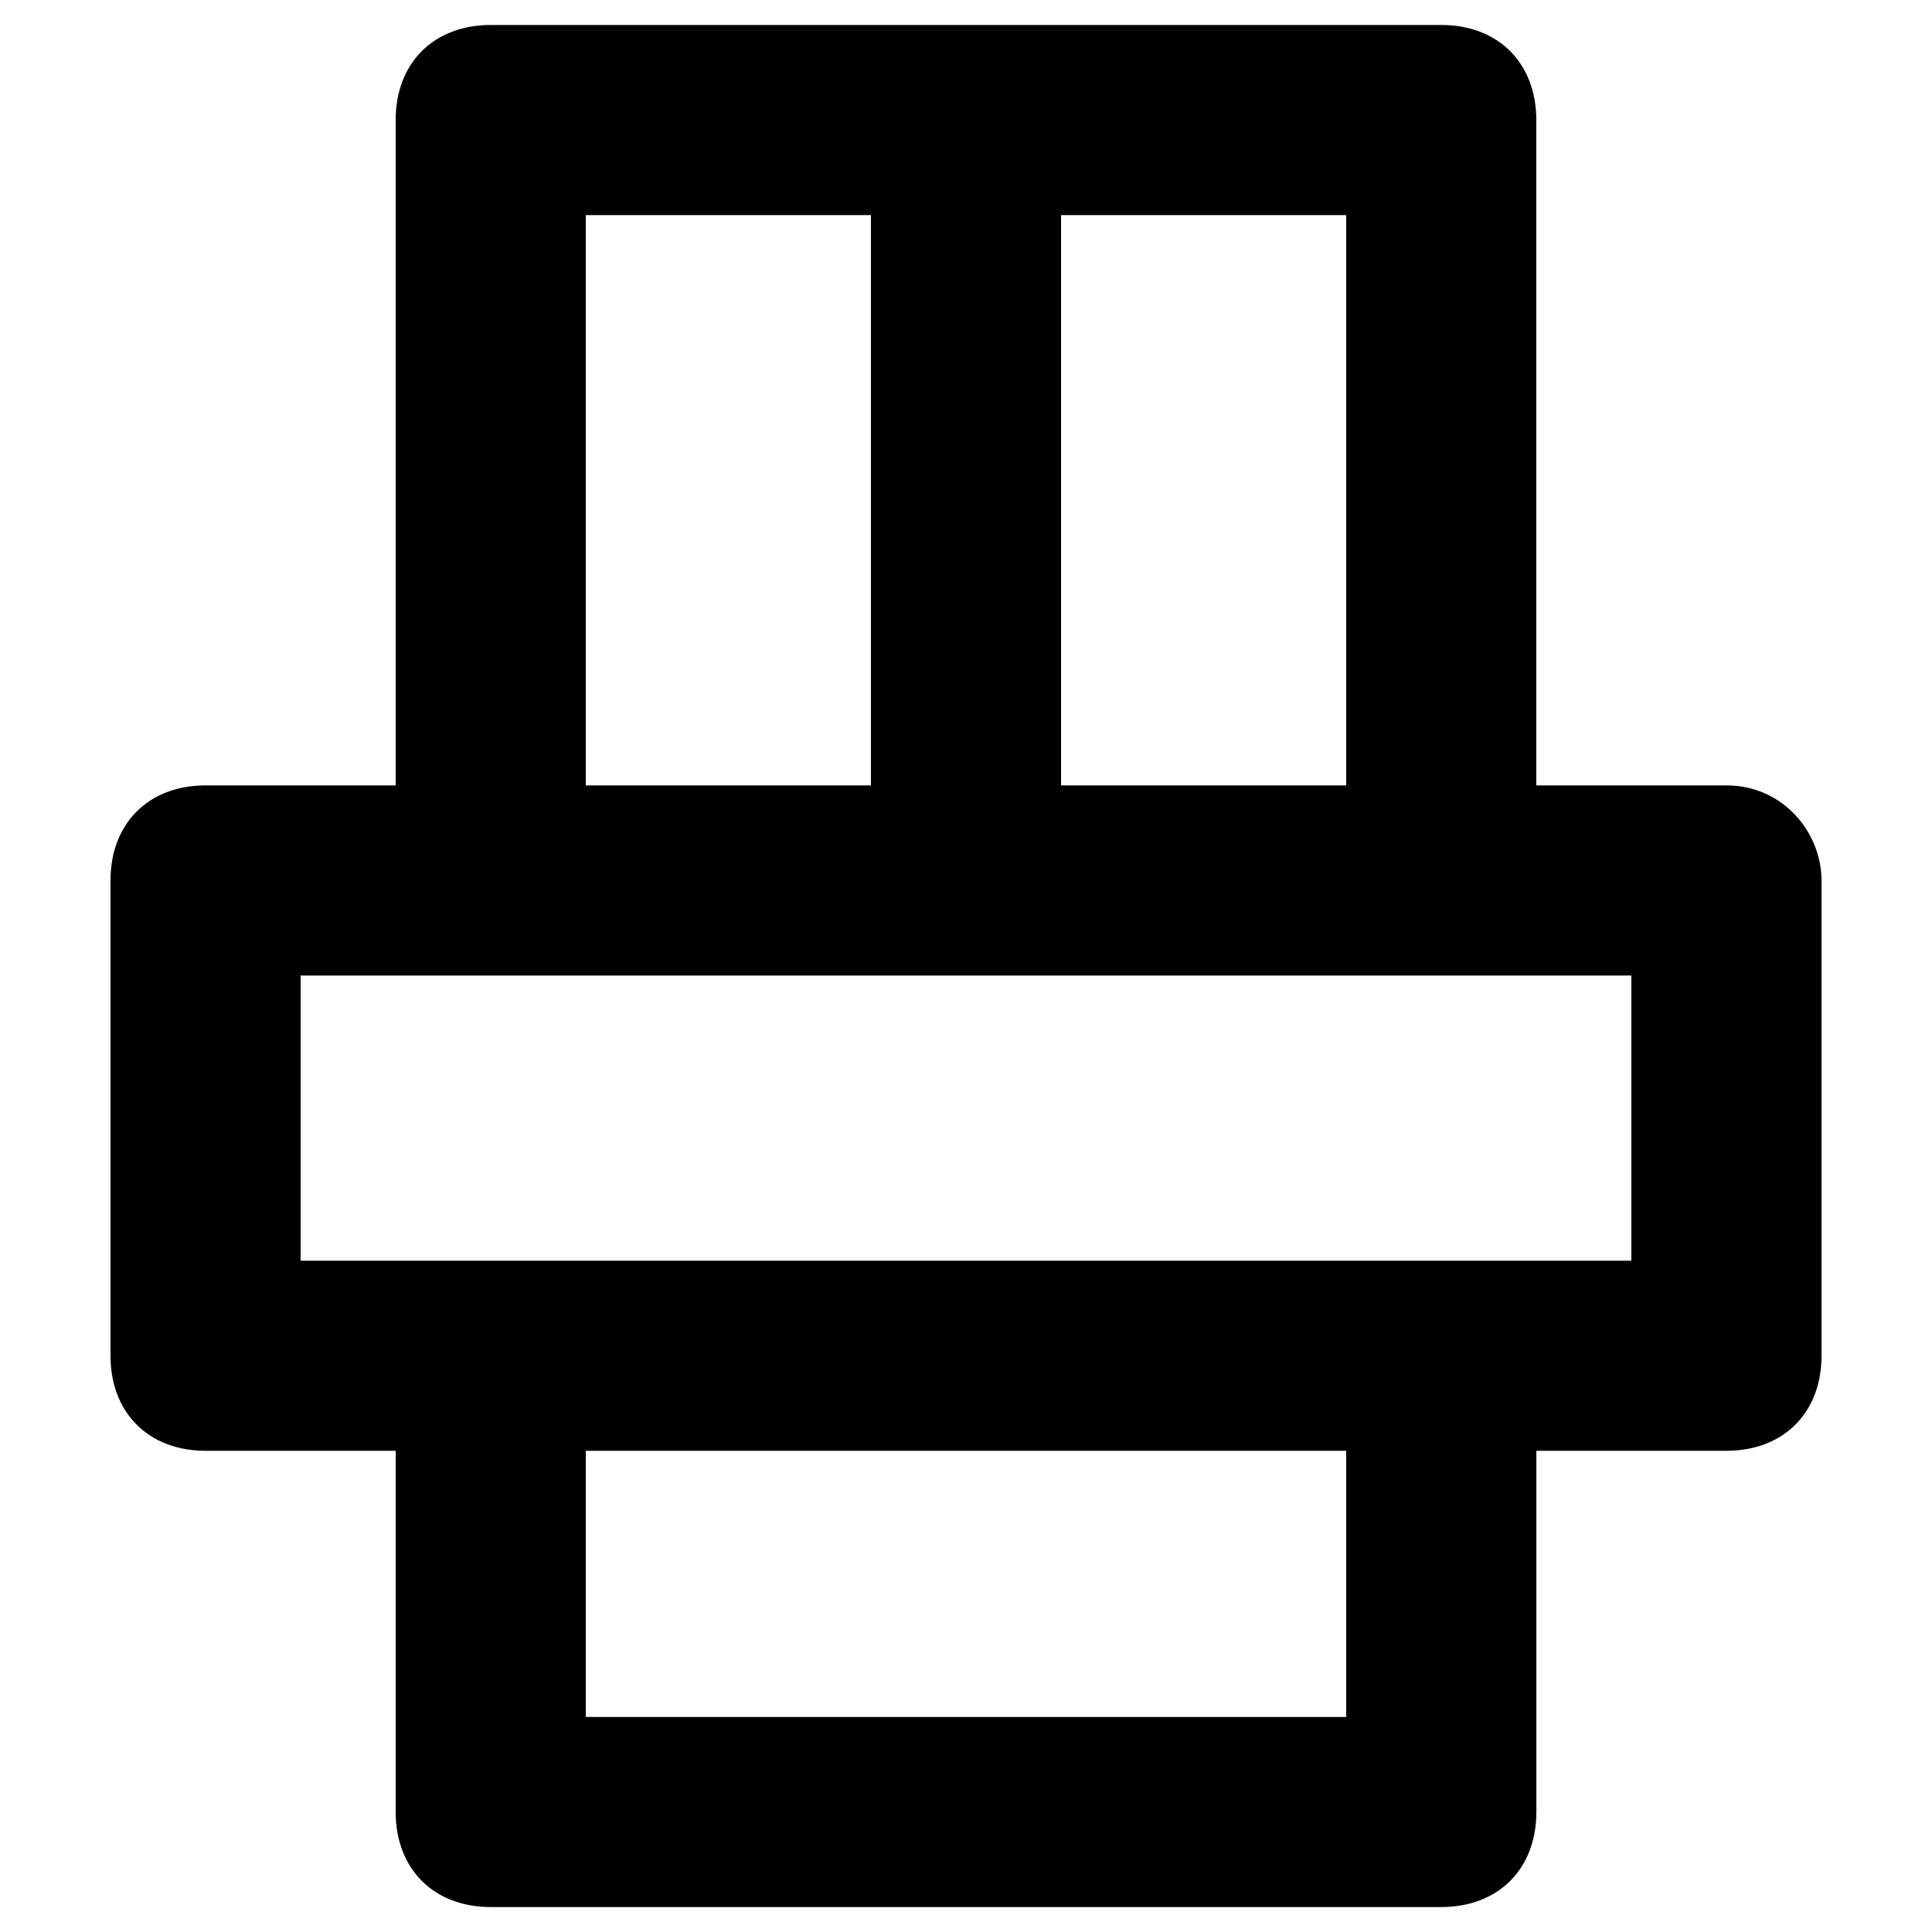 <?xml version="1.0" encoding="UTF-8"?>
<!-- Uploaded to: ICON Repo, www.svgrepo.com, Generator: ICON Repo Mixer Tools -->
<svg fill="#000000" width="800px" height="800px" version="1.1" viewBox="144 144 512 512" xmlns="http://www.w3.org/2000/svg">
 <path d="m601.52 352.14h-50.383v-176.33c0-15.113-10.078-25.191-25.191-25.191h-251.9c-15.113 0-25.191 10.078-25.191 25.191v176.33h-50.379c-15.113 0-25.191 10.078-25.191 25.191v125.95c0 15.113 10.078 25.191 25.191 25.191h50.383v95.723c0 15.113 10.078 25.191 25.191 25.191h251.91c15.113 0 25.191-10.078 25.191-25.191v-95.723h50.383c15.113 0 25.191-10.078 25.191-25.191v-125.95c-0.012-12.598-10.086-25.191-25.199-25.191zm-100.76 0h-75.57v-151.14h75.57zm-201.52-151.14h75.57v151.14h-75.57zm201.52 398.01h-201.52v-70.535h201.52zm75.57-120.91h-352.67v-75.57h352.67z"/>
</svg>